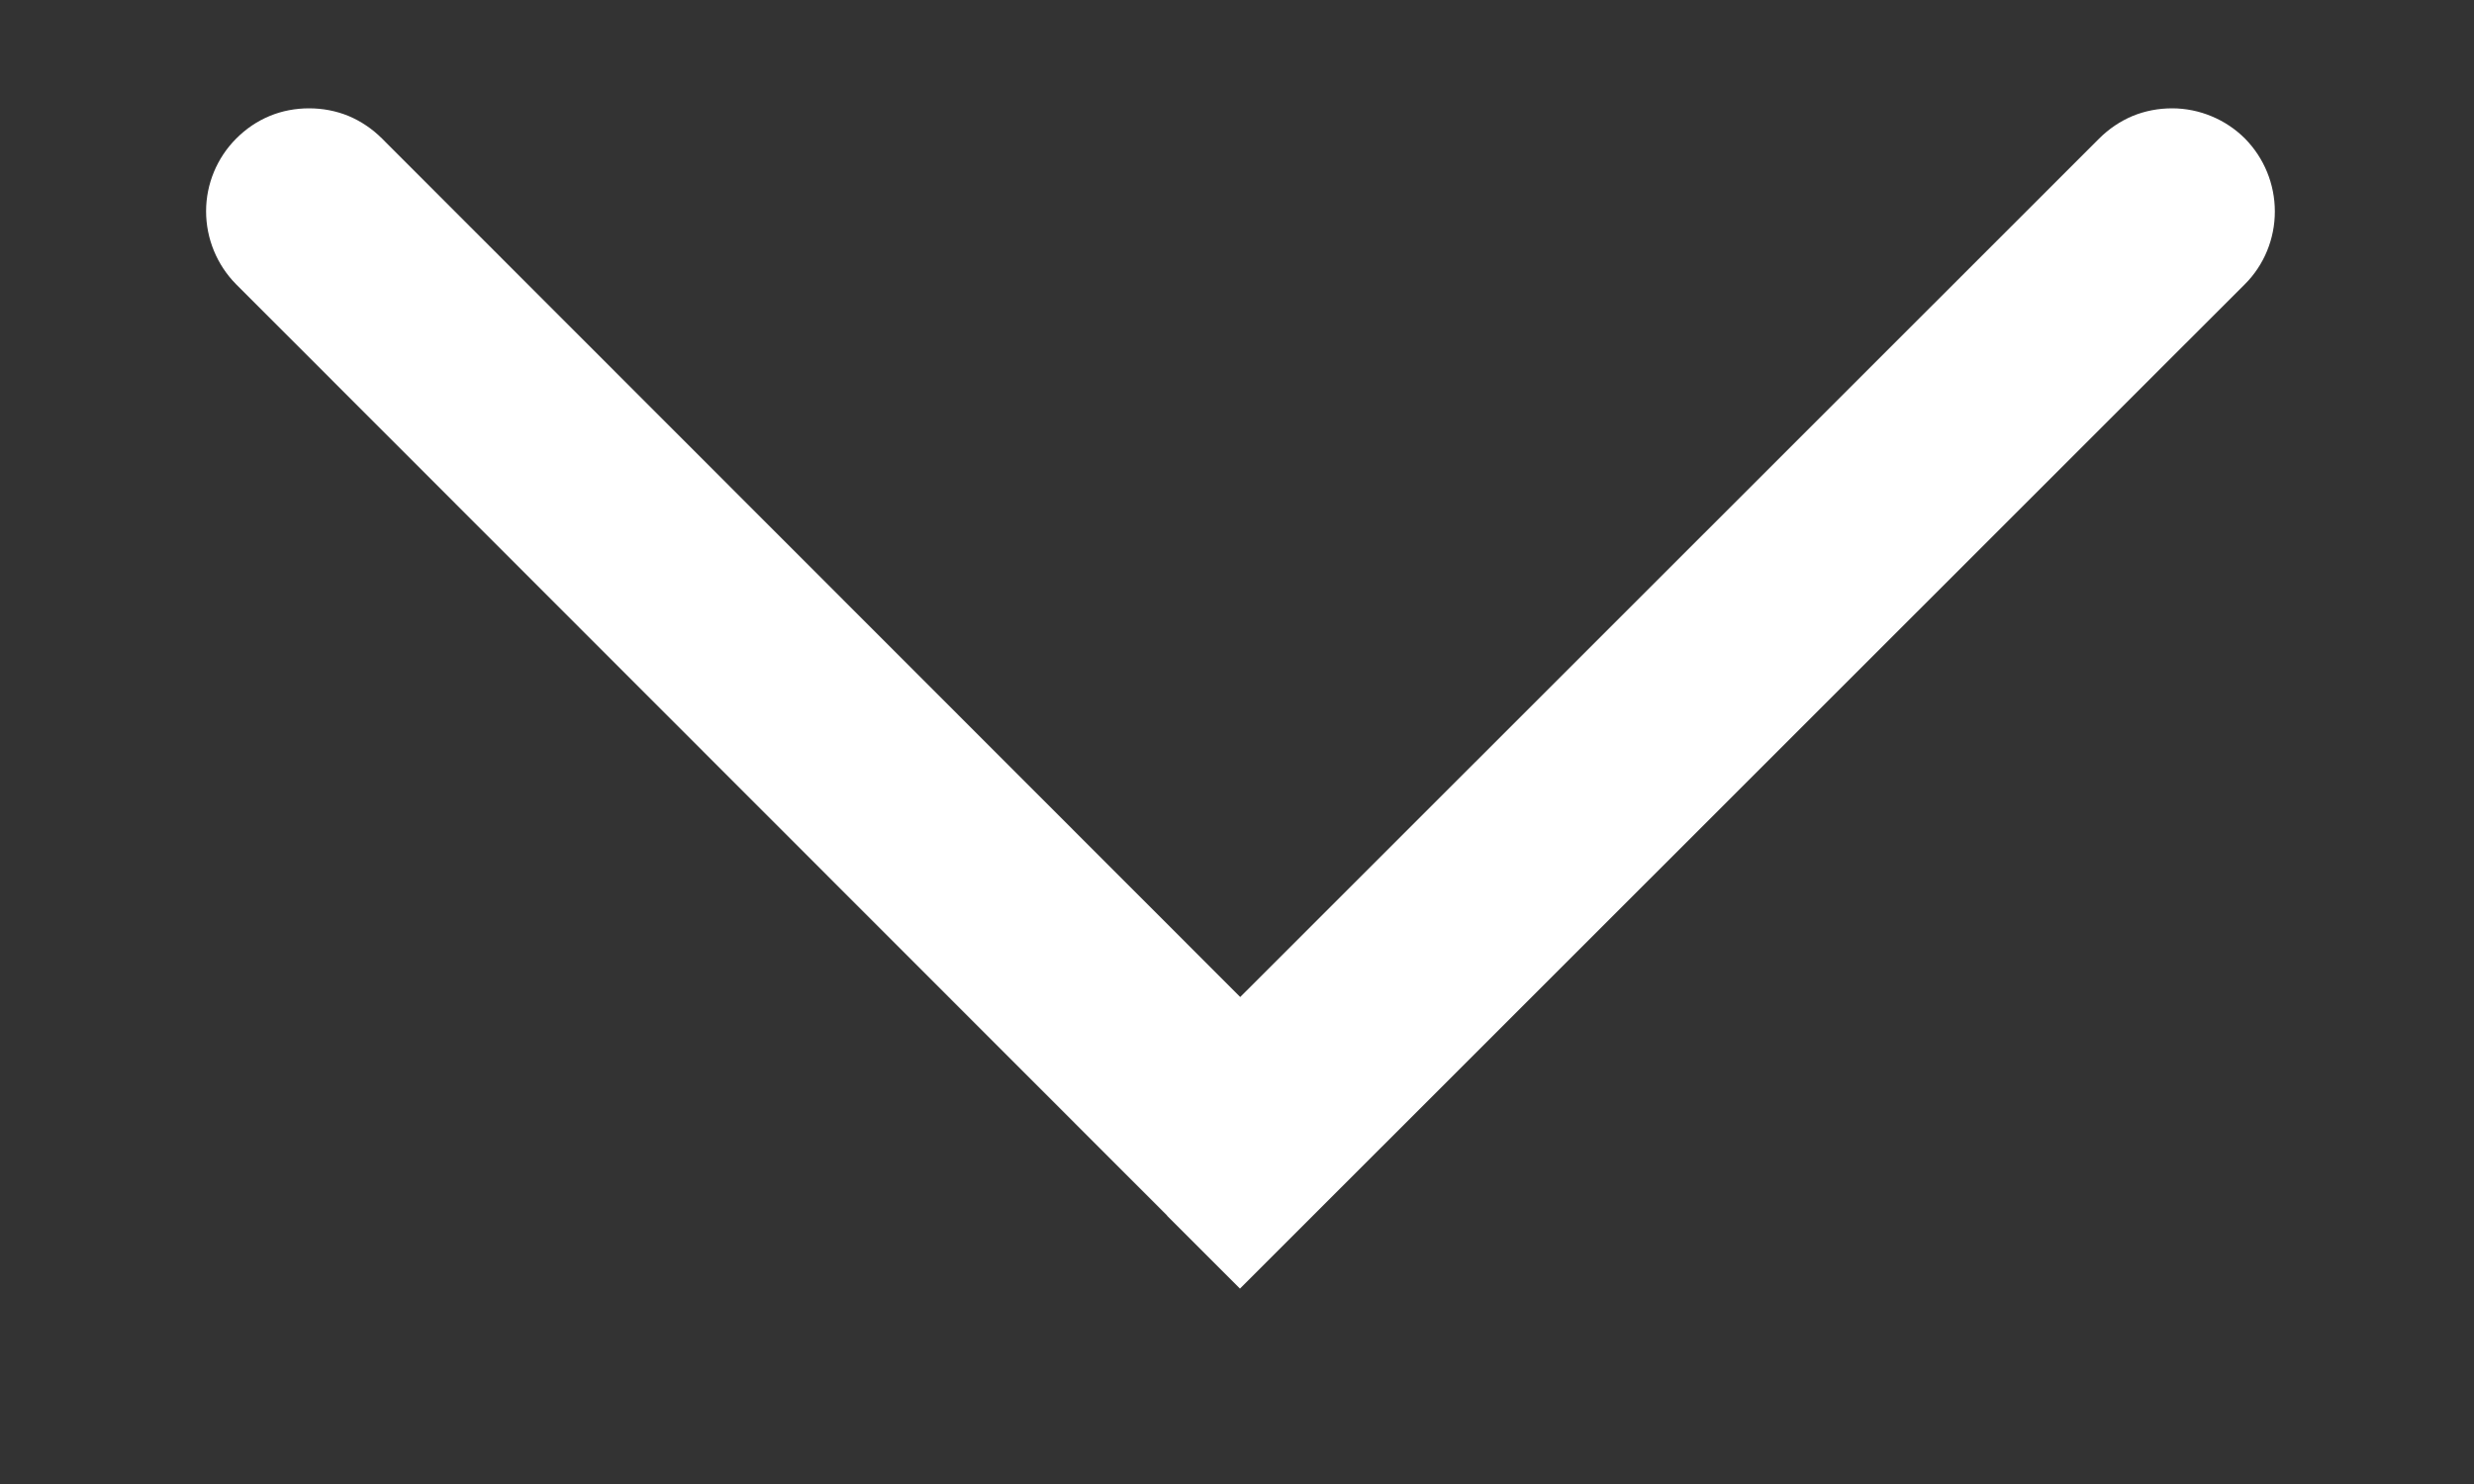 <svg width="10" height="6" viewBox="0 0 10 6" fill="none" xmlns="http://www.w3.org/2000/svg">
<rect x="0" y="0" width="10" height="6" fill="#333333" stroke="none"/>
<path d="M4.717 4.915L5.012 5.21L9.074 1.149C9.152 1.071 9.195 0.965 9.195 0.855C9.195 0.745 9.152 0.639 9.074 0.56C9.036 0.522 8.99 0.491 8.939 0.47C8.889 0.449 8.834 0.438 8.78 0.438C8.725 0.438 8.671 0.448 8.62 0.469C8.57 0.49 8.524 0.521 8.485 0.56L5.013 4.031L1.544 0.56C1.505 0.521 1.459 0.49 1.409 0.469C1.358 0.448 1.304 0.438 1.249 0.438C1.195 0.438 1.14 0.448 1.09 0.469C1.039 0.49 0.994 0.521 0.955 0.56C0.877 0.638 0.833 0.744 0.833 0.854C0.833 0.965 0.877 1.071 0.954 1.149L4.701 4.898L4.718 4.915H4.717Z" fill="white"/>
</svg>
